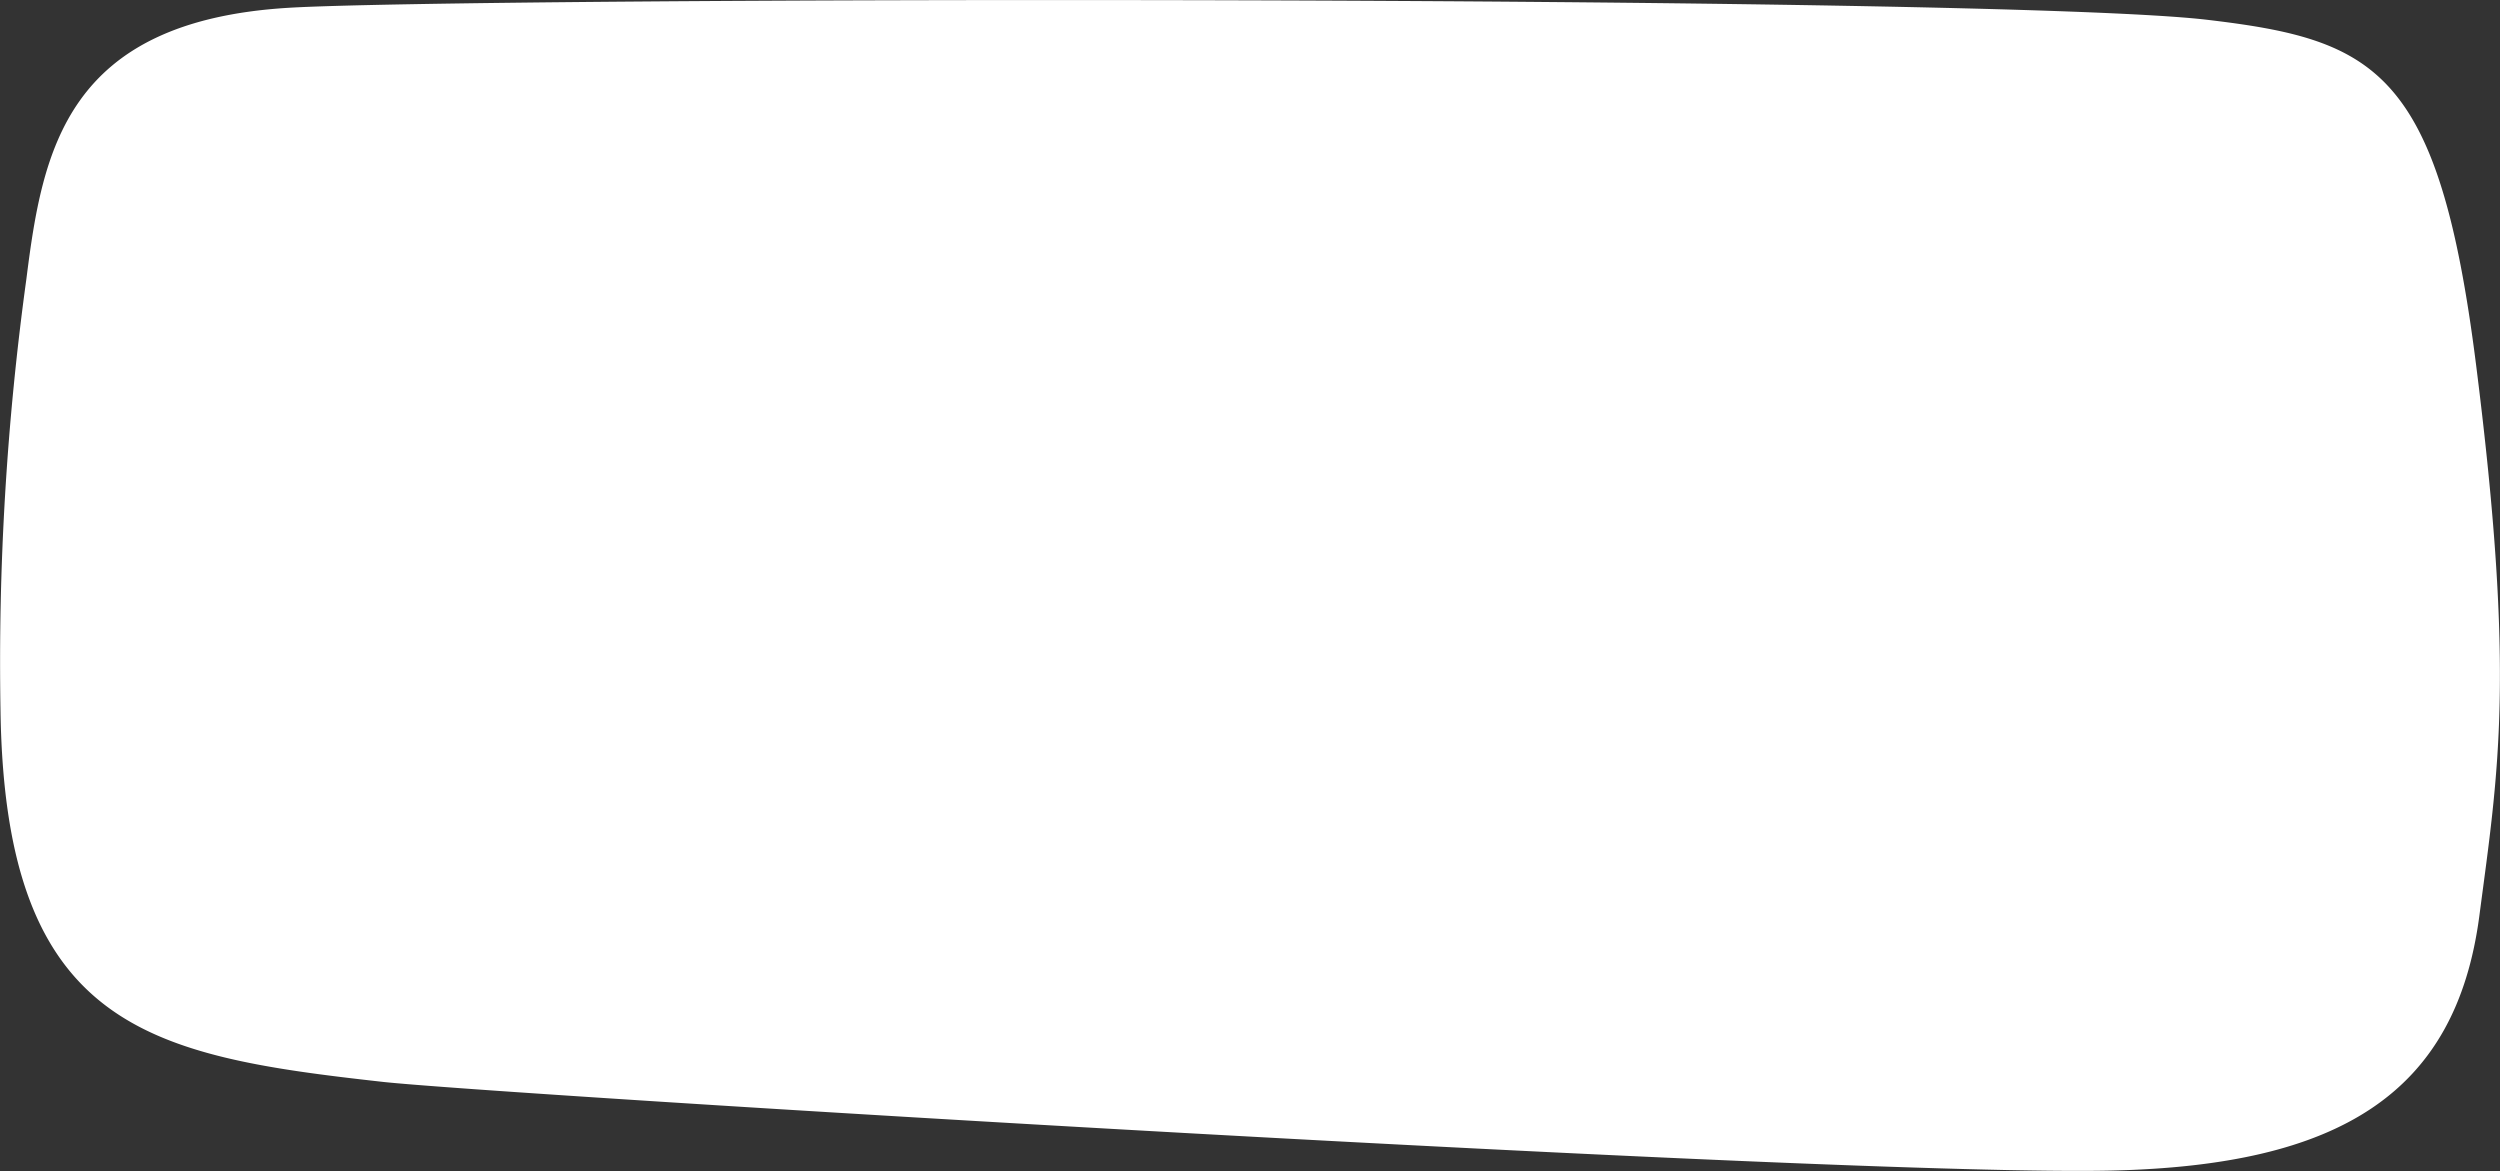 <?xml version="1.0" encoding="UTF-8"?> <svg xmlns="http://www.w3.org/2000/svg" width="211.938" height="99.281" viewBox="0 0 211.938 99.281"><rect x="0" y="0" width="211.938" height="99.281" fill="#333333" stroke="none"/>  <defs> <style> .cls-1 { fill: #fff; fill-rule: evenodd; } </style> </defs> <path id="Фигура_1_копия_5" data-name="Фигура 1 копия 5" class="cls-1" d="M94.469,135.431c-19.714-2.2-31.941-4.529-32.36-31.315A238.135,238.135,0,0,1,64.3,67.37c1.369-10.885,3.356-21.818,22.155-22.986C101.234,43.466,231.1,43.255,249.2,45.4c14.247,1.684,19.61,4.249,22.763,29.169,3.353,26.5,1.9,34.523.288,46.786-1.992,15.146-11.957,21.169-31.21,21.6C218.009,143.475,103.62,136.454,94.469,135.431Z" transform="translate(-62.063 -43.719)"></path> </svg> 